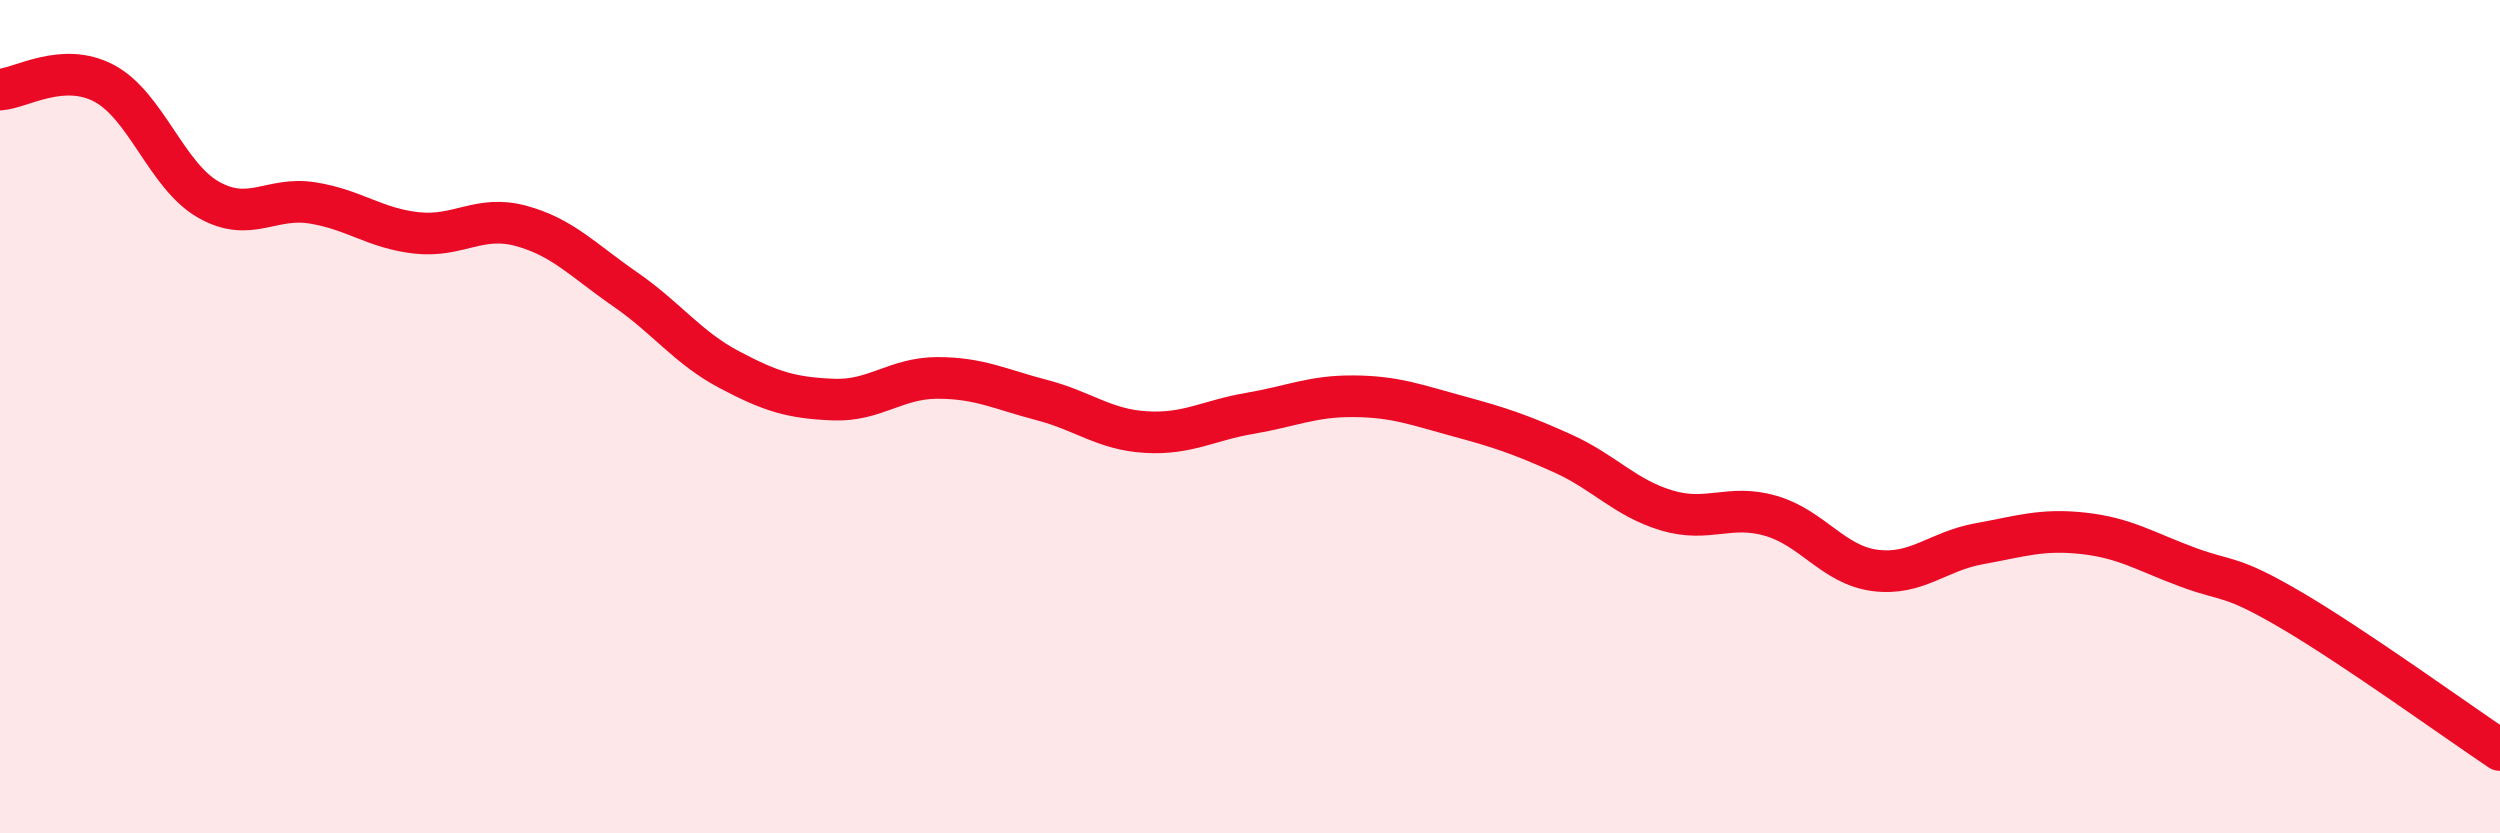 
    <svg width="60" height="20" viewBox="0 0 60 20" xmlns="http://www.w3.org/2000/svg">
      <path
        d="M 0,2.15 C 0.5,2.12 1.5,1.47 2.5,2 C 3.5,2.53 4,4.22 5,4.79 C 6,5.36 6.5,4.71 7.5,4.87 C 8.5,5.03 9,5.48 10,5.59 C 11,5.7 11.5,5.15 12.5,5.42 C 13.5,5.69 14,6.25 15,6.94 C 16,7.63 16.5,8.34 17.5,8.87 C 18.5,9.4 19,9.55 20,9.59 C 21,9.63 21.5,9.07 22.5,9.07 C 23.5,9.07 24,9.34 25,9.6 C 26,9.86 26.5,10.31 27.5,10.37 C 28.5,10.43 29,10.09 30,9.92 C 31,9.75 31.5,9.5 32.5,9.51 C 33.5,9.52 34,9.72 35,9.99 C 36,10.26 36.5,10.43 37.5,10.88 C 38.5,11.33 39,11.95 40,12.25 C 41,12.55 41.5,12.09 42.5,12.38 C 43.5,12.67 44,13.56 45,13.69 C 46,13.82 46.5,13.23 47.5,13.05 C 48.5,12.87 49,12.69 50,12.8 C 51,12.91 51.5,13.24 52.5,13.61 C 53.5,13.98 53.5,13.77 55,14.65 C 56.5,15.53 59,17.33 60,18L60 20L0 20Z"
        fill="#EB0A25"
        opacity="0.1"
        stroke-linecap="round"
        stroke-linejoin="round"
      />
      <path
        d="M 0,2.15 C 0.5,2.12 1.5,1.47 2.5,2 C 3.5,2.53 4,4.22 5,4.79 C 6,5.36 6.5,4.71 7.5,4.87 C 8.5,5.03 9,5.48 10,5.59 C 11,5.7 11.5,5.15 12.5,5.42 C 13.5,5.69 14,6.25 15,6.94 C 16,7.63 16.5,8.34 17.5,8.87 C 18.5,9.4 19,9.55 20,9.59 C 21,9.63 21.5,9.07 22.5,9.07 C 23.5,9.07 24,9.34 25,9.6 C 26,9.86 26.5,10.31 27.5,10.37 C 28.5,10.43 29,10.09 30,9.92 C 31,9.75 31.5,9.5 32.5,9.51 C 33.5,9.52 34,9.72 35,9.99 C 36,10.26 36.5,10.43 37.5,10.88 C 38.5,11.33 39,11.95 40,12.25 C 41,12.55 41.5,12.09 42.5,12.38 C 43.5,12.67 44,13.56 45,13.69 C 46,13.82 46.5,13.23 47.5,13.05 C 48.5,12.87 49,12.69 50,12.8 C 51,12.91 51.5,13.24 52.5,13.61 C 53.5,13.98 53.5,13.77 55,14.65 C 56.5,15.53 59,17.33 60,18"
        stroke="#EB0A25"
        stroke-width="1"
        fill="none"
        stroke-linecap="round"
        stroke-linejoin="round"
      />
    </svg>
  